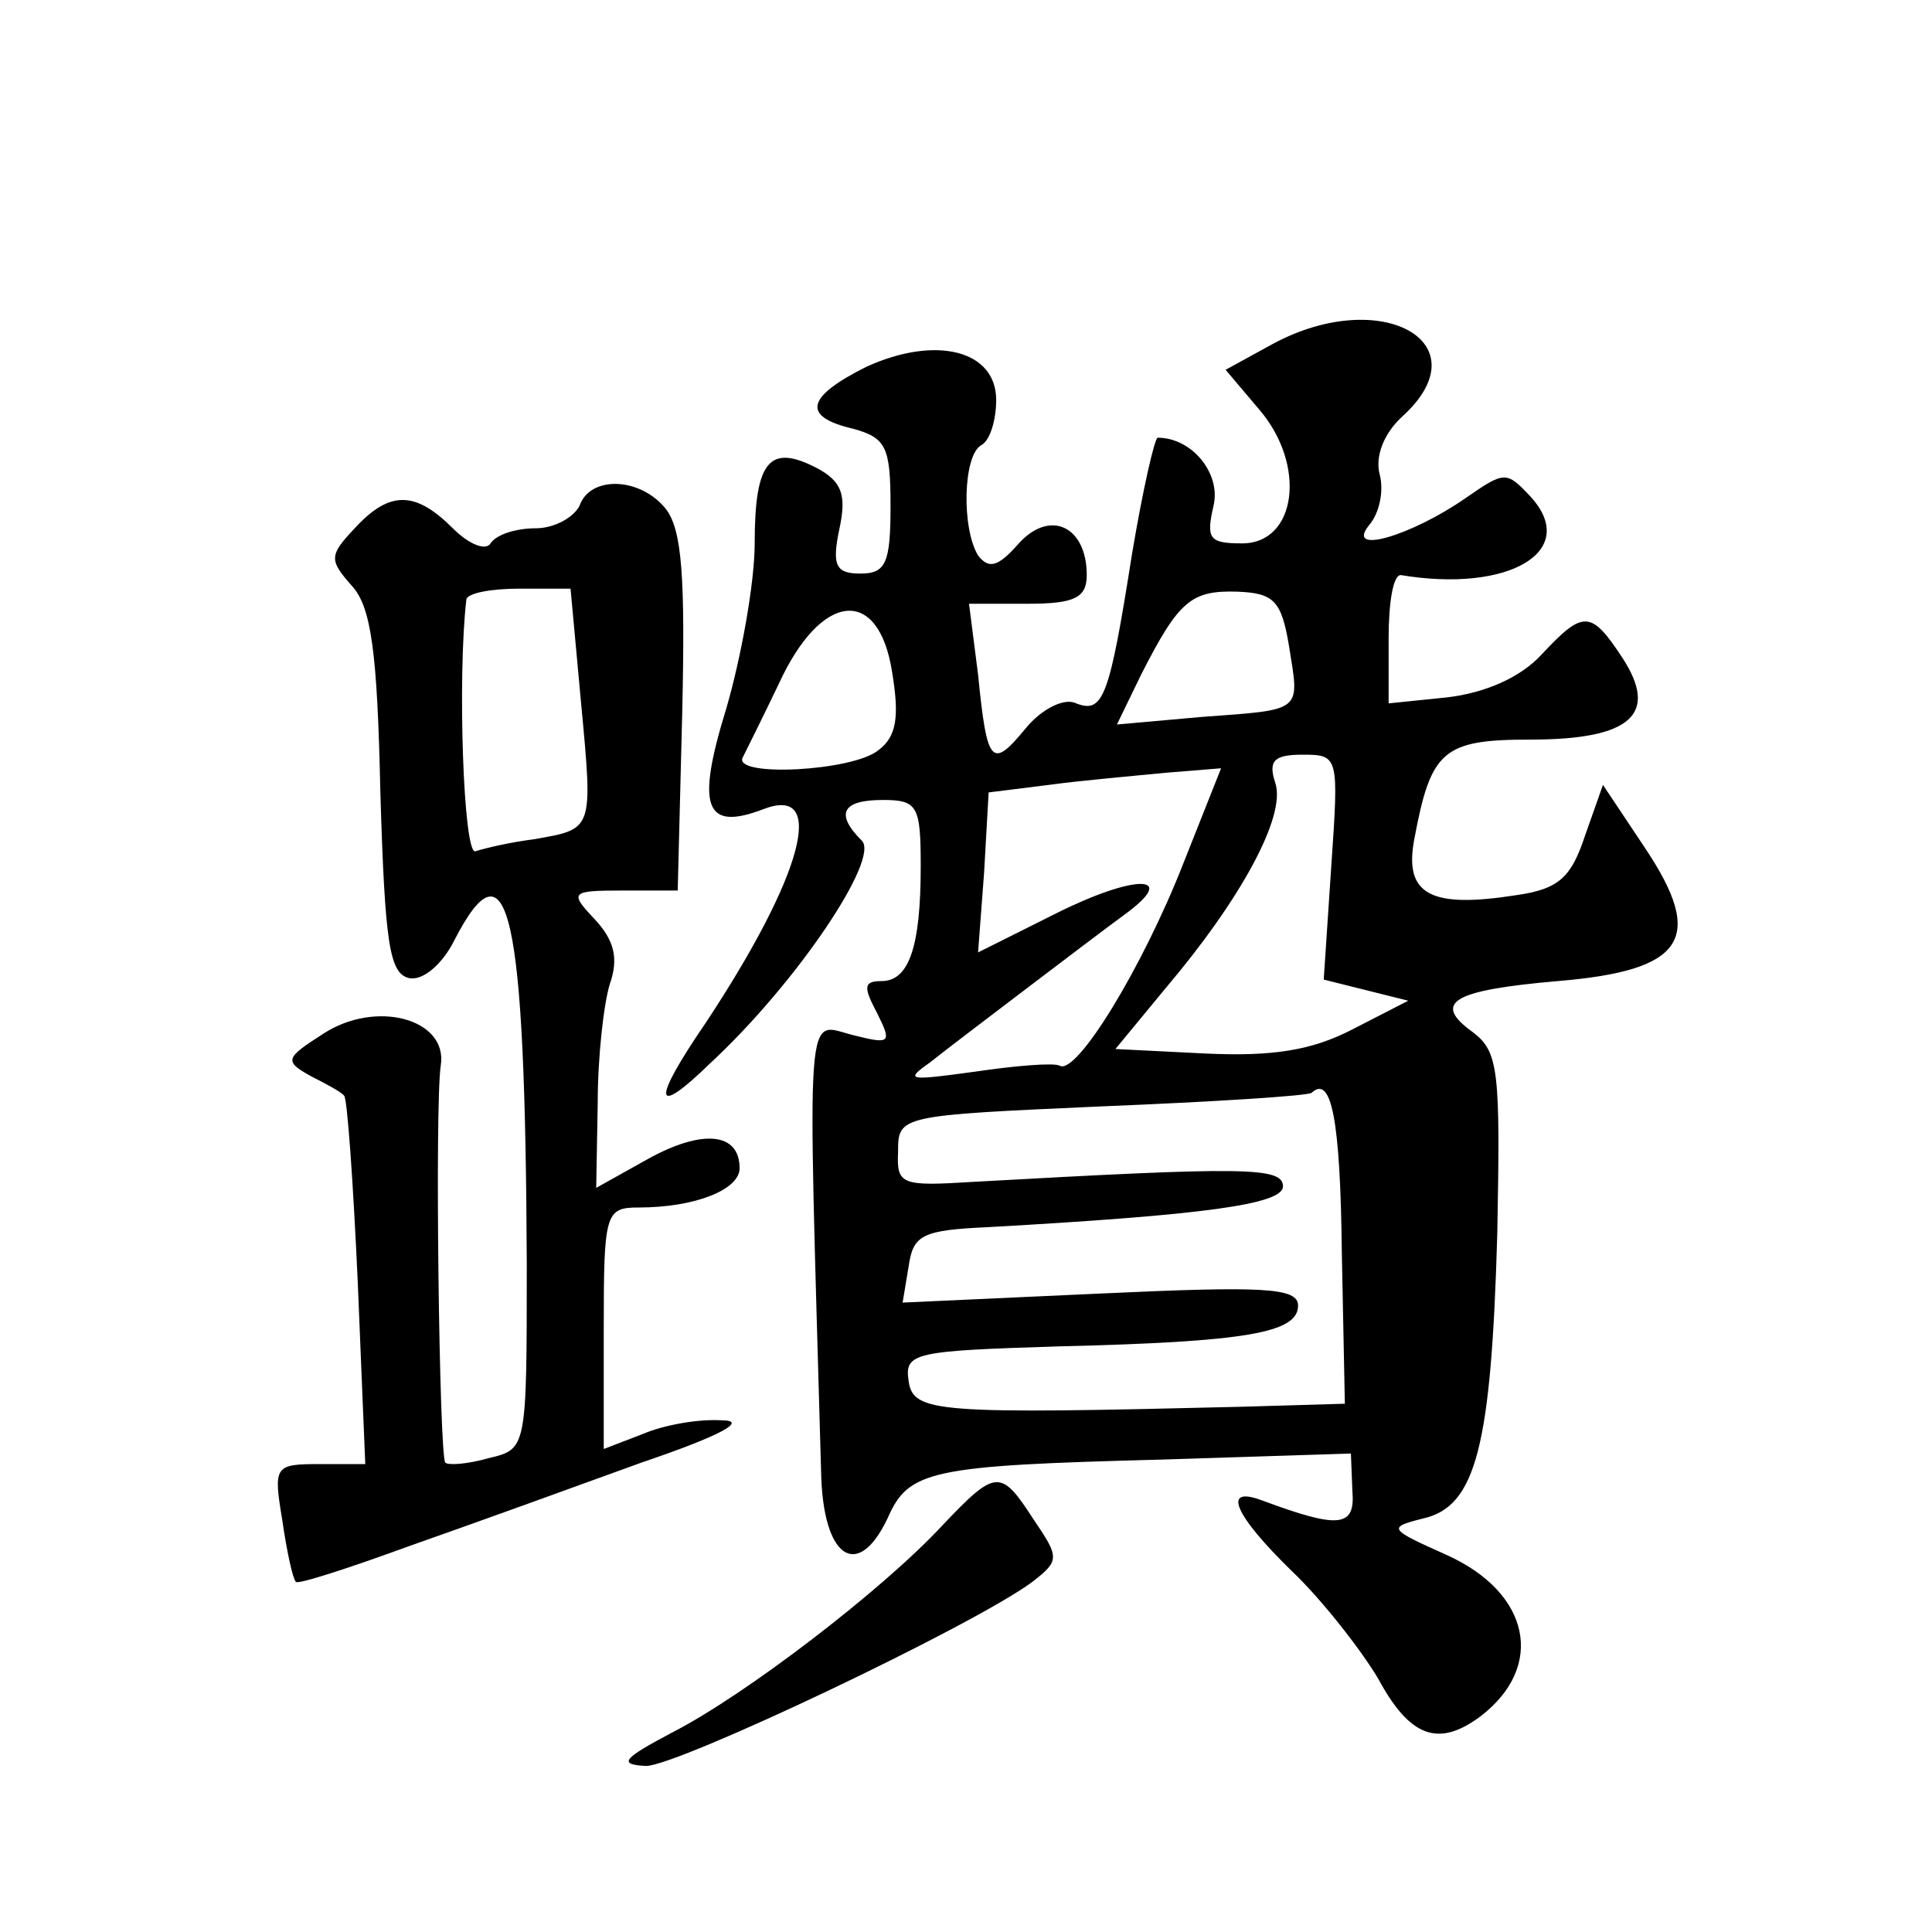 <?xml version="1.0" standalone="no"?>
<!DOCTYPE svg PUBLIC "-//W3C//DTD SVG 20010904//EN"
 "http://www.w3.org/TR/2001/REC-SVG-20010904/DTD/svg10.dtd">
<svg version="1.0" xmlns="http://www.w3.org/2000/svg"
 width="128pt" height="128pt" viewBox="0 0 128 128"
 preserveAspectRatio="xMidYMid meet">
<g transform="translate(0,128) scale(0.1,-0.1)"
fill="#0" stroke="none">
<path d="M843 1052 l-31 -17 22 -26 c32 -37 25 -89 -11 -89 -22 0 -24 3 -19 25
5 21 -14 45 -37 45 -2 0 -10 -35 -17 -77 -15 -95 -19 -106 -37 -99 -8 4 -23 -4
-33 -16 -23 -28 -26 -25 -32 35 l-6 47 39 0 c31 0 39 4 39 19 0 32 -24 44 -45 21
-14 -16 -20 -17 -27 -8 -11 18 -10 66 2 73 6 3 10 17 10 30 0 33 -40 43 -86 22
-40 -20 -43 -33 -9 -41 22 -6 25 -12 25 -51 0 -38 -3 -45 -20 -45 -16 0 -19 5 -14
29 5 23 2 32 -15 41 -31 16 -41 5 -41 -50 0 -26 -9 -76 -19 -110 -20 -65 -14 -81
25 -66 42 16 26 -44 -38 -141 -37 -54 -35 -64 3 -27 57 53 112 135 100 147 -18
18 -13 27 14 27 23 0 25 -4 25 -44 0 -54 -8 -76 -26 -76 -12 0 -12 -4 -3 -21 10
-20 9 -21 -15 -15 -33 8 -31 31 -22 -289 1 -57 24 -73 44 -31 14 32 28 35 182 39
l125 4 1 -25 c2 -24 -9 -25 -60 -6 -27 10 -18 -10 20 -47 19 -18 45 -51 57 -71
21 -39 40 -46 68 -25 43 33 33 82 -23 107 -38 17 -39 18 -15 24 35 8 45 48 49 189
2 107 1 120 -16 133 -28 20 -13 28 56 34 84 7 98 28 58 88 l-28 42 -12 -34 c-9
-27 -17 -35 -45 -39 -57 -9 -75 0 -68 37 11 59 19 66 77 66 67 0 85 17 61 54 -21
32 -26 32 -54 2 -14 -15 -37 -25 -62 -28 l-39 -4 0 43 c0 24 3 42 8 42 72 -12 119
16 86 52 -16 17 -17 17 -43 -1 -36 -25 -80 -38 -64 -18 7 8 10 23 7 34 -3 12 3
27 15 38 54 49 -14 87 -86 48z m11 -200 c7 -44 10 -42 -58 -47 l-56 -5 16 33 c25
49 33 56 64 55 24 -1 29 -6 34 -36z m-272 -69 c-17 -14 -96 -18 -90 -5 2 4 13 26
24 49 28 61 66 65 75 8 5 -30 3 -43 -9 -52z m300 -77 l-5 -75 28 -7 28 -7 -37 -19
c-27 -14 -53 -18 -97 -16 l-60 3 33 40 c50 59 80 114 73 136 -5 15 -1 19 18 19
24 0 24 -1 19 -74z m-98 2 c-27 -69 -71 -141 -82 -134 -4 2 -29 0 -56 -4 -44 -6
-47 -6 -30 6 10 8 39 30 64 49 25 19 54 41 65 49 37 27 7 27 -45 1 l-52 -26 4 53
3 53 40 5 c22 3 57 6 77 8 l37 3 -25 -63z m105 -258 l2 -100 -68 -2 c-203 -5 -218
-4 -221 17 -3 19 4 20 100 23 124 3 158 9 158 27 0 12 -23 13 -131 8 l-131 -6 4
24 c3 21 9 24 53 26 142 8 195 15 195 27 0 13 -26 13 -205 3 -48 -3 -51 -2 -50
20 0 24 1 24 135 30 74 3 137 7 139 9 13 12 19 -17 20 -106z M384 945 c-4 -8 -17
-15 -29 -15 -13 0 -26 -4 -30 -10 -3 -5 -14 -1 -25 10 -25 25 -42 25 -65 0 -17
-18 -17 -21 -2 -38 13 -14 17 -44 19 -137 3 -100 6 -120 19 -123 9 -2 22 9 30 25
36 70 47 19 48 -214 0 -123 0 -123 -25 -129 -14 -4 -27 -5 -29 -3 -4 5 -7 237 -3
263 5 31 -43 44 -78 21 -25 -16 -26 -18 -8 -28 10 -5 21 -11 22 -13 2 -1 6 -57
9 -123 l5 -121 -30 0 c-30 0 -31 -1 -25 -37 3 -21 7 -39 9 -41 1 -2 35 9 76 24
40 14 109 39 153 55 53 18 71 28 53 28 -15 1 -38 -3 -52 -9 l-26 -10 0 80 c0 76
1 80 23 80 38 0 67 12 67 26 0 24 -25 26 -61 6 l-34 -19 1 56 c0 31 4 66 8 79 6
17 3 29 -10 43 -17 18 -16 19 19 19 l36 0 3 118 c2 89 0 121 -11 135 -17 21 -50
22 -57 2z m1 -131 c8 -85 8 -83 -31 -90 -16 -2 -33 -6 -39 -8 -8 -3 -12 116 -6
167 1 4 16 7 35 7 l34 0 7 -76z M624 269 c-39 -42 -130 -112 -179 -137 -32 -17
-36 -21 -17 -22 21 0 217 93 256 122 18 14 18 16 1 41 -22 34 -25 34 -61 -4z"/>
</g>
</svg>
